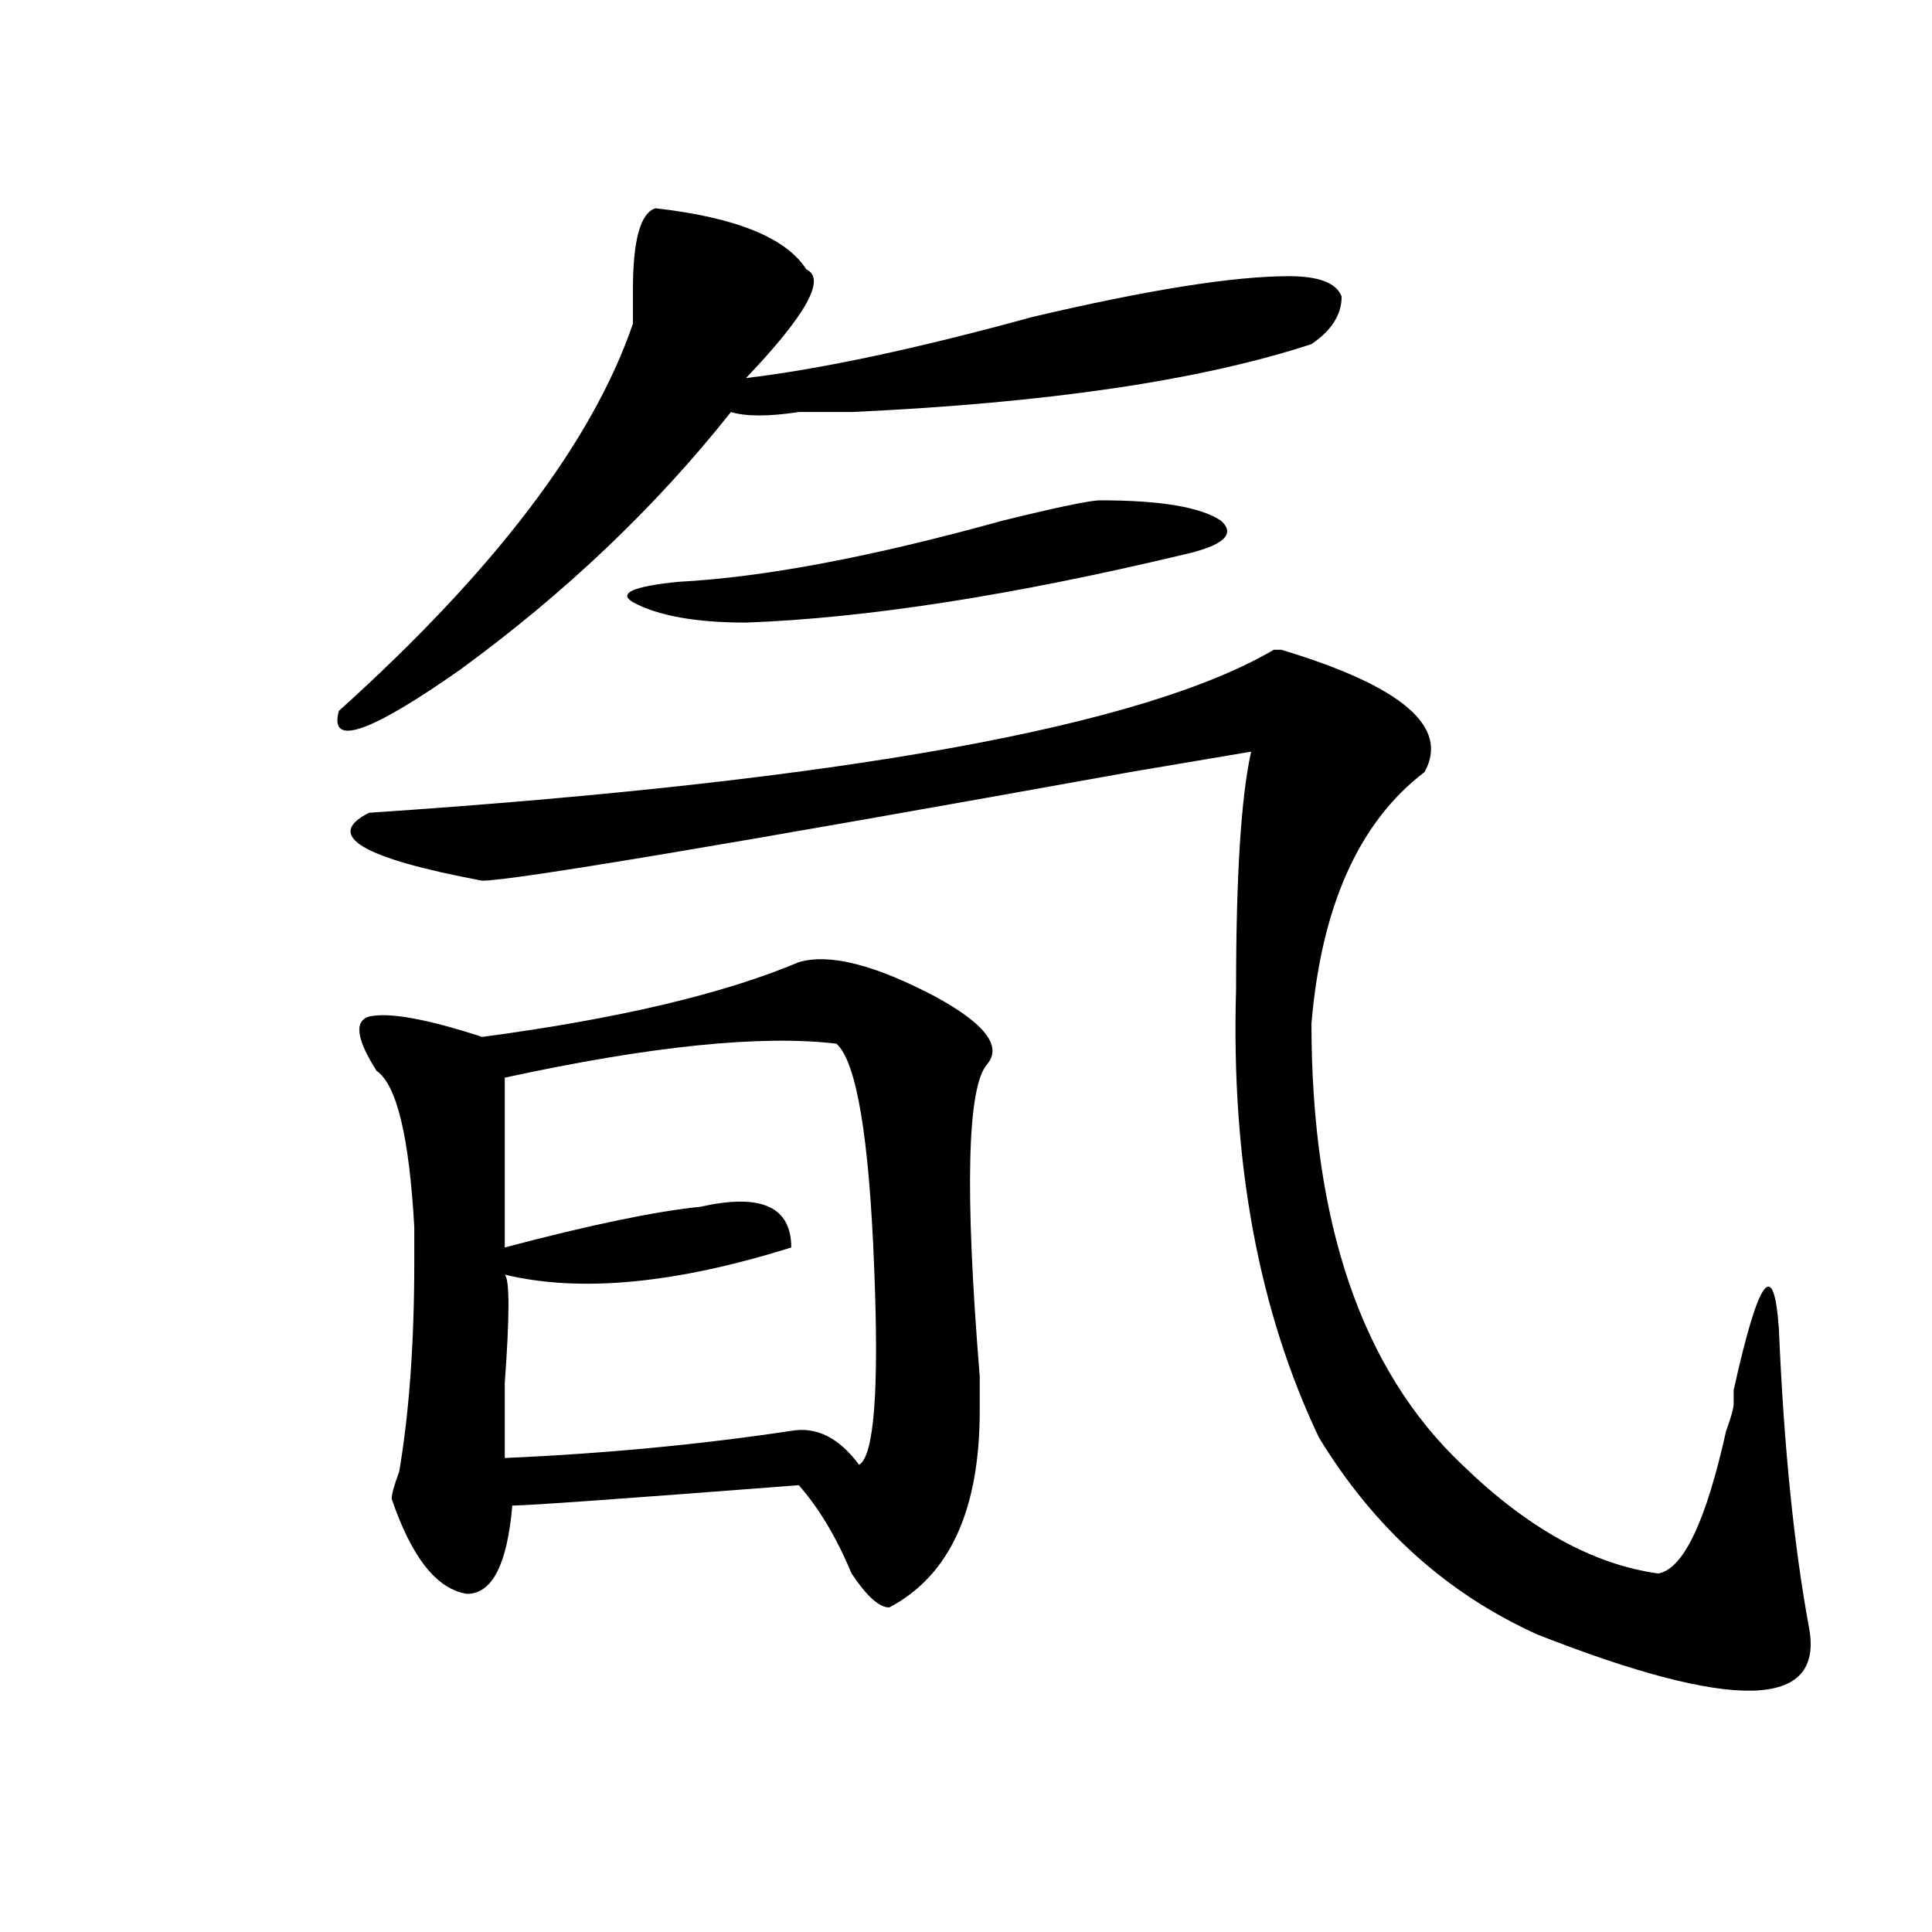 <?xml version="1.0" encoding="utf-8"?>
<!-- Generator: Adobe Illustrator 16.0.0, SVG Export Plug-In . SVG Version: 6.00 Build 0)  -->
<!DOCTYPE svg PUBLIC "-//W3C//DTD SVG 1.1//EN" "http://www.w3.org/Graphics/SVG/1.1/DTD/svg11.dtd">
<svg version="1.1" id="图层_1" xmlns="http://www.w3.org/2000/svg" xmlns:xlink="http://www.w3.org/1999/xlink" x="0px" y="0px"
	 width="1000px" height="1000px" viewBox="0 0 1000 1000" enable-background="new 0 0 1000 1000" xml:space="preserve">
<path d="M339.309,107.797c41.584,4.724,67.62,15.271,78.047,31.641c10.365,4.724,0,23.456-31.219,56.25
	c39.023-4.669,88.412-15.216,148.289-31.641c59.815-14.063,104.021-21.094,132.68-21.094c15.609,0,24.694,3.516,27.316,10.547
	c0,9.393-5.244,17.578-15.609,24.609c-57.255,18.787-136.582,30.487-238.043,35.156c-7.805,0-16.951,0-27.316,0
	c-15.609,2.362-27.316,2.362-35.121,0c-39.023,49.219-85.852,93.768-140.484,133.594c-46.828,32.849-67.682,39.88-62.438,21.094
	c80.607-72.62,131.338-139.417,152.191-200.391c0-2.307,0-8.185,0-17.578C327.602,124.221,331.504,110.159,339.309,107.797z
	 M737.348,399.594c-33.841,25.818-53.353,69.159-58.535,130.078c0,103.162,25.975,179.297,78.047,228.516
	c33.779,32.849,67.62,51.581,101.461,56.25c12.987-2.307,24.694-26.917,35.121-73.828c2.561-7.031,3.902-11.7,3.902-14.063v-7.031
	c12.987-58.557,20.792-69.104,23.414-31.641c2.561,60.974,7.805,112.5,15.609,154.688s-39.023,43.341-140.484,3.516
	c-46.828-21.094-84.571-55.042-113.168-101.953c-31.219-65.588-45.548-142.932-42.926-232.031c0-58.557,2.561-99.591,7.805-123.047
	l-62.438,10.547c-208.166,37.518-319.992,56.25-335.602,56.25c-62.438-11.7-81.949-23.401-58.535-35.156
	c244.506-16.37,400.6-44.495,468.281-84.375h3.902C725.641,355.099,750.335,376.193,737.348,399.594z M413.453,498.031
	c15.609-4.669,39.023,1.208,70.242,17.578c25.975,14.063,35.121,25.818,27.316,35.156c-10.427,11.755-11.707,65.643-3.902,161.719
	c0,9.393,0,15.271,0,17.578c0,51.581-15.609,85.529-46.828,101.953c-5.244,0-11.707-5.878-19.512-17.578
	c-7.805-18.732-16.951-33.948-27.316-45.703c-91.096,7.031-140.484,10.547-148.289,10.547
	c-2.622,30.487-10.427,45.703-23.414,45.703c-15.609-2.362-28.658-18.732-39.023-49.219c0-2.307,1.28-7.031,3.902-14.063
	c5.183-30.432,7.805-66.797,7.805-108.984c0-4.669,0-10.547,0-17.578c-2.622-46.857-9.146-73.828-19.512-80.859
	c-10.427-16.37-11.707-25.763-3.902-28.125c10.365-2.307,29.877,1.208,58.535,10.547
	C319.797,527.365,374.43,514.456,413.453,498.031z M432.965,540.219c-39.023-4.669-96.278,1.208-171.703,17.578
	c0,4.724,0,34.003,0,87.891c44.206-11.7,78.047-18.732,101.461-21.094c31.219-7.031,46.828,0,46.828,21.094
	c-59.877,18.787-109.266,23.456-148.289,14.063c2.561,2.362,2.561,21.094,0,56.25c0,18.787,0,31.641,0,38.672
	c52.011-2.307,101.461-7.031,148.289-14.063c12.987-2.307,24.694,3.516,35.121,17.578c7.805-4.669,10.365-38.672,7.805-101.953
	C449.854,588.284,443.33,549.612,432.965,540.219z M569.547,258.969c31.219,0,52.011,3.516,62.438,10.547
	c7.805,7.031,1.28,12.909-19.512,17.578c-88.474,21.094-163.898,32.849-226.336,35.156c-26.036,0-45.548-3.516-58.535-10.547
	c-7.805-4.669,0-8.185,23.414-10.547c44.206-2.307,100.119-12.854,167.801-31.641C547.413,262.484,564.303,258.969,569.547,258.969z
	"/>
</svg>
